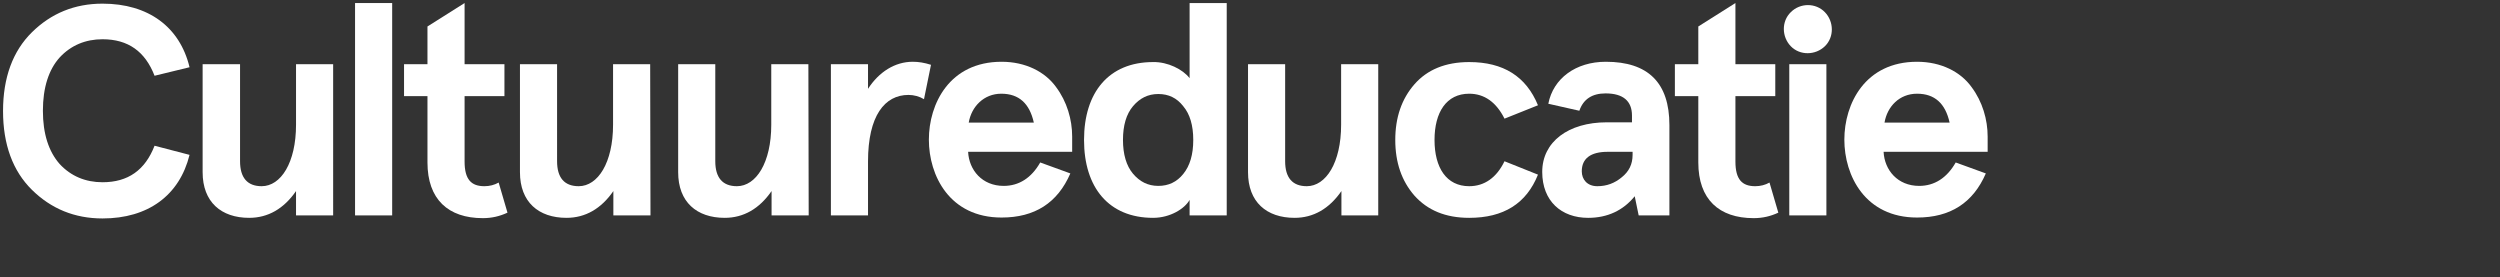 <?xml version="1.0" encoding="utf-8"?>
<!-- Generator: Adobe Illustrator 26.2.1, SVG Export Plug-In . SVG Version: 6.00 Build 0)  -->
<svg version="1.1" id="Layer_1" xmlns="http://www.w3.org/2000/svg" xmlns:xlink="http://www.w3.org/1999/xlink" x="0px" y="0px"
	 viewBox="0 0 821.7 91.2" style="enable-background:new 0 0 821.7 91.2;" xml:space="preserve">
<rect x="0" y="0" width="821.7" height="91.2" fill="#333333" stroke="none"/>
<style type="text/css">
	.st0{fill:#FFFFFF;}
</style>
<g>
	<path class="st0" d="M50.8,24.9c-3.1-8-8.7-12-17.1-12c-5.6,0-10.4,2-14.1,6c-3.6,4-5.5,9.9-5.5,17.5s1.9,13.4,5.5,17.5
		c3.7,4,8.5,6,14.1,6c8.4,0,14-4,17.1-12l11.5,3C59,64.2,48.7,71.8,33.7,71.8c-9.2,0-16.9-3.2-23.2-9.4C4.2,56.2,1,47.5,1,36.5
		s3.2-19.7,9.5-25.9s14-9.4,23.2-9.4c15,0,25.4,7.6,28.6,20.9L50.8,24.9z"/>
	<path class="st0" d="M109.5,70.8H97.3v-8c-4,5.8-9.2,8.8-15.4,8.8c-9.2,0-15.3-5.2-15.3-15V21.1h12.3V53c0,5.4,2.4,8.2,7.1,8.2
		c6.3,0,11.3-7.7,11.3-20.2V21.1h12.2V70.8z"/>
	<path class="st0" d="M116.7,1h12.2v69.8h-12.2V1z"/>
	<path class="st0" d="M166.8,69.9c-2.6,1.2-5.2,1.8-8.1,1.8c-11.4,0-18.2-6.2-18.2-18.3V31.6h-7.7V21.1h7.7V8.7L152.7,1v20.1h13.1
		v10.5h-13.1v21.5c0,5.9,2.2,8.1,6.5,8.1c1.7,0,3.3-0.4,4.7-1.2L166.8,69.9z"/>
	<path class="st0" d="M213.8,70.8h-12.2v-8c-4,5.8-9.2,8.8-15.4,8.8c-9.2,0-15.3-5.2-15.3-15V21.1h12.2V53c0,5.4,2.4,8.2,7.1,8.2
		c6.3,0,11.3-7.7,11.3-20.2V21.1h12.2L213.8,70.8L213.8,70.8z"/>
	<path class="st0" d="M265.8,70.8h-12.2v-8c-4,5.8-9.2,8.8-15.4,8.8c-9.2,0-15.3-5.2-15.3-15V21.1h12.2V53c0,5.4,2.4,8.2,7.1,8.2
		c6.3,0,11.3-7.7,11.3-20.2V21.1h12.2L265.8,70.8L265.8,70.8z"/>
	<path class="st0" d="M285.3,70.8h-12.2V21.1h12.2v8.1c3.6-5.6,8.9-8.9,14.7-8.9c1.9,0,3.8,0.3,6,1l-2.3,11.3
		c-1.5-0.9-3.3-1.4-5.1-1.4c-7.8,0-13.3,6.8-13.3,21.9L285.3,70.8L285.3,70.8z"/>
	<path class="st0" d="M352.4,49.9h-34.2c0.3,6,4.6,11.2,11.7,11.2c5,0,9.1-2.6,12-7.7l9.9,3.6c-4.2,9.7-11.7,14.5-22.6,14.5
		c-17.1,0-23.9-13.8-23.9-25.6s6.8-25.6,23.9-25.6c7.9,0,14.3,3.3,17.9,8.3c3.6,4.8,5.3,10.7,5.3,16.3L352.4,49.9L352.4,49.9z
		 M318.4,40.3h21.4c-1.4-6.3-4.9-9.5-10.7-9.5C323.4,30.8,319.3,35,318.4,40.3z"/>
	<path class="st0" d="M391,25.7V1h12.2v69.8H391v-5.1c-1.6,2.9-6.4,5.9-12,5.9c-14.6,0-22.7-10-22.7-25.6s8.1-25.6,22.7-25.6
		C383.8,20.3,388.8,22.8,391,25.7z M369.1,46c0,4.7,1.1,8.5,3.3,11.1s4.9,4,8.3,4c3.4,0,6.1-1.3,8.2-3.9c2.2-2.7,3.3-6.4,3.3-11.2
		s-1.1-8.5-3.3-11.1c-2.1-2.7-4.8-4-8.2-4s-6.1,1.4-8.3,4C370.2,37.5,369.1,41.2,369.1,46z"/>
	<path class="st0" d="M453.2,70.8h-12.3v-8c-4,5.8-9.2,8.8-15.4,8.8c-9.2,0-15.3-5.2-15.3-15V21.1h12.2V53c0,5.4,2.4,8.2,7.1,8.2
		c6.3,0,11.3-7.7,11.3-20.2V21.1H453v49.7H453.2z"/>
	<path class="st0" d="M505.5,57.4c-3.8,9.5-11.3,14.2-22.6,14.2c-7.8,0-13.7-2.5-18-7.3c-4.2-4.8-6.3-10.9-6.3-18.3
		s2.1-13.5,6.3-18.3s10.2-7.3,18-7.3c11.2,0,18.7,4.7,22.6,14.2l-11,4.4c-2.7-5.4-6.6-8.2-11.6-8.2c-7.5,0-11.4,6.1-11.4,15.2
		s3.9,15.2,11.4,15.2c5,0,9-2.8,11.6-8.2L505.5,57.4z"/>
	<path class="st0" d="M508.9,34.1c1.6-8.3,9-13.8,18.9-13.8c13.9,0,20.9,6.9,20.9,20.8v29.7h-10.1l-1.3-6.3c-3.8,4.7-9,7.1-15.3,7.1
		c-8.8,0-15.1-5.5-15.1-15.1c0-9.9,8.6-16.3,21.2-16.3h8.3V38c0-4.8-2.9-7.3-8.7-7.3c-4.4,0-7.3,1.9-8.6,5.7L508.9,34.1z M525,61.2
		c3.1,0,5.7-1,8-2.9c2.4-1.9,3.6-4.3,3.6-7.4v-1h-8.2c-5.6,0-8.5,2.2-8.5,6.4C519.9,59,521.7,61.2,525,61.2z"/>
	<path class="st0" d="M584.5,69.9c-2.6,1.2-5.2,1.8-8.1,1.8c-11.4,0-18.2-6.2-18.2-18.3V31.6h-7.7V21.1h7.7V8.7L570.4,1v20.1h13.1
		v10.5h-13.1v21.5c0,5.9,2.2,8.1,6.5,8.1c1.7,0,3.3-0.4,4.7-1.2L584.5,69.9z"/>
	<path class="st0" d="M588.6,4c3.1-3.1,8.2-3.1,11.2,0s3.1,8.2,0,11.2s-8.2,3.1-11.2,0S585.5,7,588.6,4z M588.1,21.1h12.2v49.7
		h-12.2V21.1z"/>
	<path class="st0" d="M653.3,49.9h-34.2c0.3,6,4.6,11.2,11.7,11.2c5,0,9.1-2.6,12-7.7l9.9,3.6c-4.2,9.7-11.7,14.5-22.6,14.5
		c-17.1,0-23.9-13.8-23.9-25.6s6.8-25.6,23.9-25.6c7.9,0,14.3,3.3,17.9,8.3c3.6,4.8,5.3,10.7,5.3,16.3L653.3,49.9L653.3,49.9z
		 M619.4,40.3h21.4c-1.4-6.3-4.9-9.5-10.7-9.5S620.3,35,619.4,40.3z"/>
</g>
</svg>
